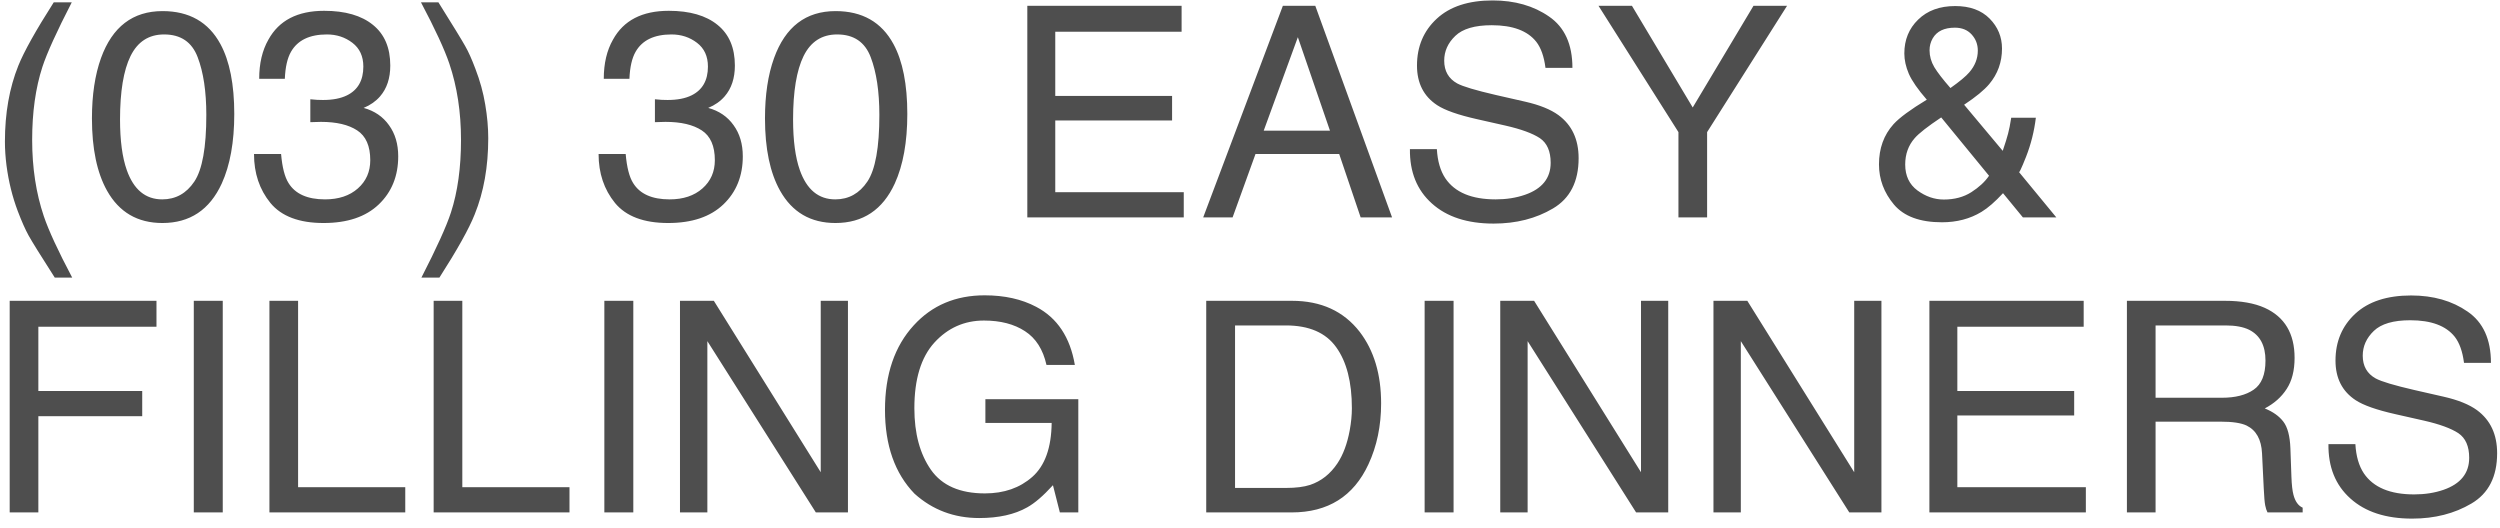 <svg width="161" height="34" viewBox="0 0 161 34" fill="none" xmlns="http://www.w3.org/2000/svg">
<path d="M4.622 0.149C3.651 2.035 3.02 3.424 2.729 4.314C2.29 5.669 2.071 7.234 2.071 9.009C2.071 10.802 2.321 12.441 2.822 13.926C3.132 14.841 3.741 16.159 4.65 17.878H3.527C2.624 16.468 2.065 15.568 1.848 15.178C1.632 14.789 1.397 14.26 1.143 13.592C0.797 12.676 0.556 11.699 0.419 10.66C0.351 10.122 0.317 9.609 0.317 9.12C0.317 7.289 0.605 5.66 1.18 4.231C1.545 3.322 2.306 1.961 3.462 0.149H4.622ZM10.467 0.715C12.186 0.715 13.429 1.423 14.196 2.839C14.79 3.934 15.087 5.434 15.087 7.339C15.087 9.145 14.818 10.639 14.28 11.82C13.501 13.514 12.226 14.362 10.457 14.362C8.862 14.362 7.674 13.669 6.895 12.284C6.246 11.127 5.921 9.575 5.921 7.626C5.921 6.117 6.116 4.822 6.505 3.739C7.235 1.723 8.556 0.715 10.467 0.715ZM10.448 12.84C11.314 12.84 12.004 12.457 12.517 11.69C13.03 10.923 13.287 9.494 13.287 7.404C13.287 5.895 13.102 4.655 12.73 3.684C12.359 2.706 11.639 2.218 10.569 2.218C9.585 2.218 8.865 2.682 8.407 3.609C7.956 4.531 7.73 5.892 7.73 7.691C7.73 9.046 7.875 10.134 8.166 10.957C8.611 12.213 9.372 12.84 10.448 12.84ZM20.839 14.362C19.268 14.362 18.127 13.932 17.416 13.072C16.71 12.206 16.358 11.155 16.358 9.918H18.102C18.176 10.778 18.337 11.402 18.584 11.792C19.017 12.491 19.8 12.84 20.932 12.84C21.81 12.84 22.515 12.605 23.047 12.135C23.579 11.665 23.845 11.059 23.845 10.317C23.845 9.402 23.563 8.761 23 8.396C22.444 8.032 21.668 7.849 20.672 7.849C20.561 7.849 20.446 7.852 20.329 7.858C20.217 7.858 20.103 7.861 19.985 7.868V6.393C20.159 6.411 20.304 6.423 20.421 6.43C20.539 6.436 20.666 6.439 20.802 6.439C21.426 6.439 21.94 6.34 22.342 6.142C23.047 5.796 23.399 5.177 23.399 4.287C23.399 3.625 23.164 3.115 22.694 2.756C22.224 2.397 21.677 2.218 21.052 2.218C19.939 2.218 19.169 2.589 18.742 3.331C18.507 3.739 18.374 4.321 18.343 5.075H16.692C16.692 4.086 16.89 3.244 17.286 2.552C17.966 1.315 19.163 0.696 20.876 0.696C22.23 0.696 23.279 0.999 24.021 1.605C24.763 2.205 25.134 3.077 25.134 4.222C25.134 5.038 24.915 5.7 24.476 6.207C24.203 6.522 23.851 6.77 23.418 6.949C24.117 7.141 24.661 7.512 25.051 8.062C25.447 8.607 25.645 9.275 25.645 10.066C25.645 11.334 25.227 12.367 24.392 13.165C23.557 13.963 22.373 14.362 20.839 14.362ZM27.138 17.878C28.122 15.961 28.756 14.563 29.04 13.685C29.473 12.355 29.689 10.796 29.689 9.009C29.689 7.221 29.439 5.585 28.938 4.101C28.629 3.186 28.02 1.868 27.11 0.149H28.233C29.185 1.67 29.761 2.611 29.959 2.969C30.163 3.322 30.382 3.81 30.617 4.435C30.914 5.208 31.124 5.972 31.248 6.727C31.378 7.481 31.443 8.208 31.443 8.907C31.443 10.738 31.152 12.37 30.571 13.805C30.206 14.727 29.448 16.084 28.298 17.878H27.138ZM43.03 14.362C41.459 14.362 40.318 13.932 39.607 13.072C38.902 12.206 38.549 11.155 38.549 9.918H40.294C40.368 10.778 40.529 11.402 40.776 11.792C41.209 12.491 41.991 12.84 43.123 12.84C44.001 12.84 44.706 12.605 45.238 12.135C45.77 11.665 46.036 11.059 46.036 10.317C46.036 9.402 45.755 8.761 45.192 8.396C44.635 8.032 43.859 7.849 42.863 7.849C42.752 7.849 42.638 7.852 42.52 7.858C42.409 7.858 42.294 7.861 42.177 7.868V6.393C42.35 6.411 42.495 6.423 42.613 6.43C42.73 6.436 42.857 6.439 42.993 6.439C43.618 6.439 44.131 6.34 44.533 6.142C45.238 5.796 45.591 5.177 45.591 4.287C45.591 3.625 45.356 3.115 44.886 2.756C44.416 2.397 43.868 2.218 43.244 2.218C42.13 2.218 41.36 2.589 40.934 3.331C40.699 3.739 40.566 4.321 40.535 5.075H38.883C38.883 4.086 39.081 3.244 39.477 2.552C40.157 1.315 41.354 0.696 43.067 0.696C44.422 0.696 45.47 0.999 46.212 1.605C46.955 2.205 47.326 3.077 47.326 4.222C47.326 5.038 47.106 5.7 46.667 6.207C46.395 6.522 46.042 6.77 45.609 6.949C46.308 7.141 46.852 7.512 47.242 8.062C47.638 8.607 47.836 9.275 47.836 10.066C47.836 11.334 47.419 12.367 46.584 13.165C45.748 13.963 44.564 14.362 43.03 14.362ZM53.81 0.715C55.53 0.715 56.773 1.423 57.54 2.839C58.134 3.934 58.431 5.434 58.431 7.339C58.431 9.145 58.162 10.639 57.623 11.82C56.844 13.514 55.57 14.362 53.801 14.362C52.206 14.362 51.018 13.669 50.239 12.284C49.589 11.127 49.265 9.575 49.265 7.626C49.265 6.117 49.459 4.822 49.849 3.739C50.579 1.723 51.899 0.715 53.81 0.715ZM53.792 12.84C54.658 12.84 55.347 12.457 55.861 11.69C56.374 10.923 56.631 9.494 56.631 7.404C56.631 5.895 56.445 4.655 56.074 3.684C55.703 2.706 54.983 2.218 53.913 2.218C52.929 2.218 52.209 2.682 51.751 3.609C51.3 4.531 51.074 5.892 51.074 7.691C51.074 9.046 51.219 10.134 51.51 10.957C51.955 12.213 52.716 12.84 53.792 12.84ZM66.159 0.372H76.095V2.042H67.959V6.179H75.482V7.756H67.959V12.377H76.234V14H66.159V0.372ZM85.65 8.415L83.582 2.394L81.383 8.415H85.65ZM82.617 0.372H84.704L89.649 14H87.626L86.244 9.918H80.854L79.379 14H77.486L82.617 0.372ZM92.534 9.603C92.578 10.376 92.76 11.003 93.082 11.486C93.694 12.389 94.773 12.84 96.319 12.84C97.012 12.84 97.643 12.741 98.212 12.543C99.313 12.16 99.863 11.473 99.863 10.484C99.863 9.742 99.631 9.213 99.168 8.897C98.697 8.588 97.961 8.319 96.96 8.09L95.113 7.673C93.907 7.401 93.054 7.101 92.553 6.773C91.687 6.204 91.254 5.354 91.254 4.222C91.254 2.997 91.678 1.992 92.525 1.207C93.372 0.421 94.572 0.028 96.124 0.028C97.553 0.028 98.766 0.375 99.761 1.067C100.763 1.754 101.264 2.855 101.264 4.37H99.529C99.436 3.64 99.239 3.081 98.936 2.691C98.373 1.98 97.417 1.624 96.069 1.624C94.98 1.624 94.198 1.853 93.722 2.311C93.245 2.768 93.007 3.3 93.007 3.906C93.007 4.574 93.286 5.063 93.842 5.372C94.207 5.57 95.033 5.817 96.319 6.114L98.231 6.55C99.152 6.761 99.863 7.048 100.364 7.413C101.23 8.05 101.663 8.975 101.663 10.187C101.663 11.696 101.113 12.775 100.012 13.425C98.917 14.074 97.643 14.399 96.189 14.399C94.495 14.399 93.168 13.966 92.21 13.1C91.251 12.24 90.781 11.075 90.799 9.603H92.534ZM102.943 0.372H105.096L109.011 6.921L112.926 0.372H115.087L109.938 8.508V14H108.092V8.508L102.943 0.372ZM125.608 5.669C126.195 5.255 126.601 4.917 126.823 4.658C127.188 4.237 127.371 3.77 127.371 3.257C127.371 2.855 127.238 2.508 126.972 2.218C126.706 1.927 126.347 1.782 125.896 1.782C125.209 1.782 124.733 2.011 124.467 2.468C124.331 2.703 124.263 2.96 124.263 3.238C124.263 3.616 124.365 3.977 124.569 4.324C124.779 4.67 125.125 5.118 125.608 5.669ZM125.181 12.85C125.868 12.85 126.458 12.692 126.953 12.377C127.448 12.061 127.828 11.709 128.094 11.319L125.014 7.562C124.142 8.143 123.573 8.588 123.307 8.897C122.899 9.361 122.695 9.927 122.695 10.595C122.695 11.319 122.958 11.876 123.483 12.265C124.015 12.655 124.581 12.85 125.181 12.85ZM124.086 6.42C123.511 5.759 123.125 5.202 122.927 4.75C122.735 4.299 122.639 3.863 122.639 3.442C122.639 2.564 122.936 1.837 123.53 1.262C124.124 0.681 124.918 0.39 125.914 0.39C126.86 0.39 127.599 0.659 128.131 1.197C128.663 1.735 128.929 2.379 128.929 3.127C128.929 3.999 128.654 4.763 128.104 5.418C127.782 5.802 127.244 6.244 126.489 6.745L128.976 9.714C129.143 9.219 129.257 8.851 129.319 8.61C129.387 8.362 129.455 8.019 129.523 7.58H131.109C131.004 8.452 130.794 9.29 130.479 10.094C130.163 10.892 130.005 11.214 130.005 11.059L132.427 14H130.274L128.994 12.441C128.487 12.992 128.023 13.394 127.603 13.648C126.867 14.093 126.019 14.315 125.061 14.315C123.644 14.315 122.614 13.935 121.971 13.174C121.328 12.407 121.006 11.545 121.006 10.586C121.006 9.553 121.319 8.69 121.943 7.998C122.327 7.577 123.041 7.051 124.086 6.42ZM0.624 19.372H10.077V21.041H2.47V25.179H9.159V26.803H2.47V33H0.624V19.372ZM12.48 19.372H14.345V33H12.48V19.372ZM17.351 19.372H19.197V31.377H26.099V33H17.351V19.372ZM27.927 19.372H29.773V31.377H36.675V33H27.927V19.372ZM38.92 19.372H40.785V33H38.92V19.372ZM43.791 19.372H45.971L52.855 30.412V19.372H54.608V33H52.54L45.554 21.969V33H43.791V19.372ZM63.413 19.019C64.693 19.019 65.8 19.266 66.734 19.761C68.088 20.473 68.917 21.719 69.22 23.5H67.393C67.17 22.504 66.709 21.781 66.01 21.329C65.311 20.871 64.43 20.643 63.366 20.643C62.105 20.643 61.041 21.116 60.175 22.062C59.315 23.008 58.885 24.419 58.885 26.293C58.885 27.913 59.241 29.233 59.952 30.254C60.663 31.268 61.823 31.775 63.431 31.775C64.662 31.775 65.679 31.42 66.483 30.709C67.294 29.991 67.708 28.834 67.727 27.239H63.459V25.708H69.443V33H68.255L67.81 31.247C67.185 31.933 66.632 32.409 66.149 32.675C65.339 33.133 64.309 33.362 63.06 33.362C61.446 33.362 60.057 32.839 58.895 31.794C57.627 30.483 56.993 28.683 56.993 26.395C56.993 24.112 57.611 22.297 58.848 20.949C60.023 19.662 61.545 19.019 63.413 19.019ZM82.83 31.423C83.455 31.423 83.968 31.358 84.37 31.228C85.088 30.987 85.675 30.523 86.133 29.836C86.498 29.286 86.761 28.581 86.921 27.721C87.014 27.208 87.061 26.732 87.061 26.293C87.061 24.604 86.724 23.293 86.049 22.359C85.381 21.425 84.302 20.958 82.811 20.958H79.537V31.423H82.83ZM77.681 19.372H83.201C85.075 19.372 86.529 20.037 87.561 21.366C88.483 22.566 88.944 24.103 88.944 25.977C88.944 27.424 88.672 28.732 88.127 29.901C87.169 31.967 85.52 33 83.183 33H77.681V19.372ZM91.746 19.372H93.61V33H91.746V19.372ZM96.616 19.372H98.796L105.68 30.412V19.372H107.434V33H105.365L98.379 21.969V33H96.616V19.372ZM110.347 19.372H112.527L119.411 30.412V19.372H121.164V33H119.095L112.109 21.969V33H110.347V19.372ZM124.253 19.372H134.189V21.041H126.053V25.179H133.577V26.756H126.053V31.377H134.329V33H124.253V19.372ZM143.086 25.615C143.952 25.615 144.636 25.442 145.137 25.096C145.644 24.749 145.897 24.125 145.897 23.222C145.897 22.251 145.545 21.589 144.84 21.236C144.463 21.051 143.958 20.958 143.328 20.958H138.819V25.615H143.086ZM136.973 19.372H143.281C144.32 19.372 145.177 19.523 145.851 19.826C147.131 20.408 147.771 21.481 147.771 23.045C147.771 23.862 147.601 24.53 147.261 25.049C146.927 25.569 146.457 25.986 145.851 26.302C146.383 26.518 146.782 26.803 147.048 27.155C147.32 27.508 147.472 28.08 147.502 28.872L147.567 30.699C147.586 31.219 147.629 31.605 147.697 31.859C147.809 32.292 148.007 32.57 148.291 32.694V33H146.027C145.965 32.883 145.916 32.731 145.879 32.545C145.842 32.36 145.811 32.001 145.786 31.469L145.675 29.196C145.632 28.306 145.301 27.709 144.682 27.406C144.33 27.239 143.776 27.155 143.021 27.155H138.819V33H136.973V19.372ZM151.687 28.602C151.73 29.376 151.912 30.003 152.234 30.486C152.846 31.389 153.925 31.84 155.472 31.84C156.164 31.84 156.795 31.741 157.364 31.544C158.465 31.16 159.016 30.474 159.016 29.484C159.016 28.742 158.784 28.213 158.32 27.898C157.85 27.588 157.114 27.319 156.112 27.09L154.266 26.673C153.06 26.401 152.206 26.101 151.705 25.773C150.839 25.204 150.406 24.354 150.406 23.222C150.406 21.997 150.83 20.992 151.677 20.206C152.525 19.421 153.724 19.028 155.277 19.028C156.706 19.028 157.918 19.375 158.914 20.067C159.916 20.754 160.417 21.855 160.417 23.37H158.682C158.589 22.64 158.391 22.081 158.088 21.691C157.525 20.98 156.569 20.624 155.221 20.624C154.133 20.624 153.35 20.853 152.874 21.311C152.398 21.768 152.16 22.3 152.16 22.906C152.16 23.574 152.438 24.063 152.995 24.372C153.36 24.57 154.185 24.817 155.472 25.114L157.383 25.55C158.304 25.761 159.016 26.048 159.517 26.413C160.382 27.05 160.815 27.975 160.815 29.187C160.815 30.696 160.265 31.775 159.164 32.425C158.069 33.074 156.795 33.399 155.342 33.399C153.647 33.399 152.32 32.966 151.362 32.1C150.403 31.24 149.933 30.075 149.952 28.602H151.687Z" fill="#4E4E4E"/>
</svg>
